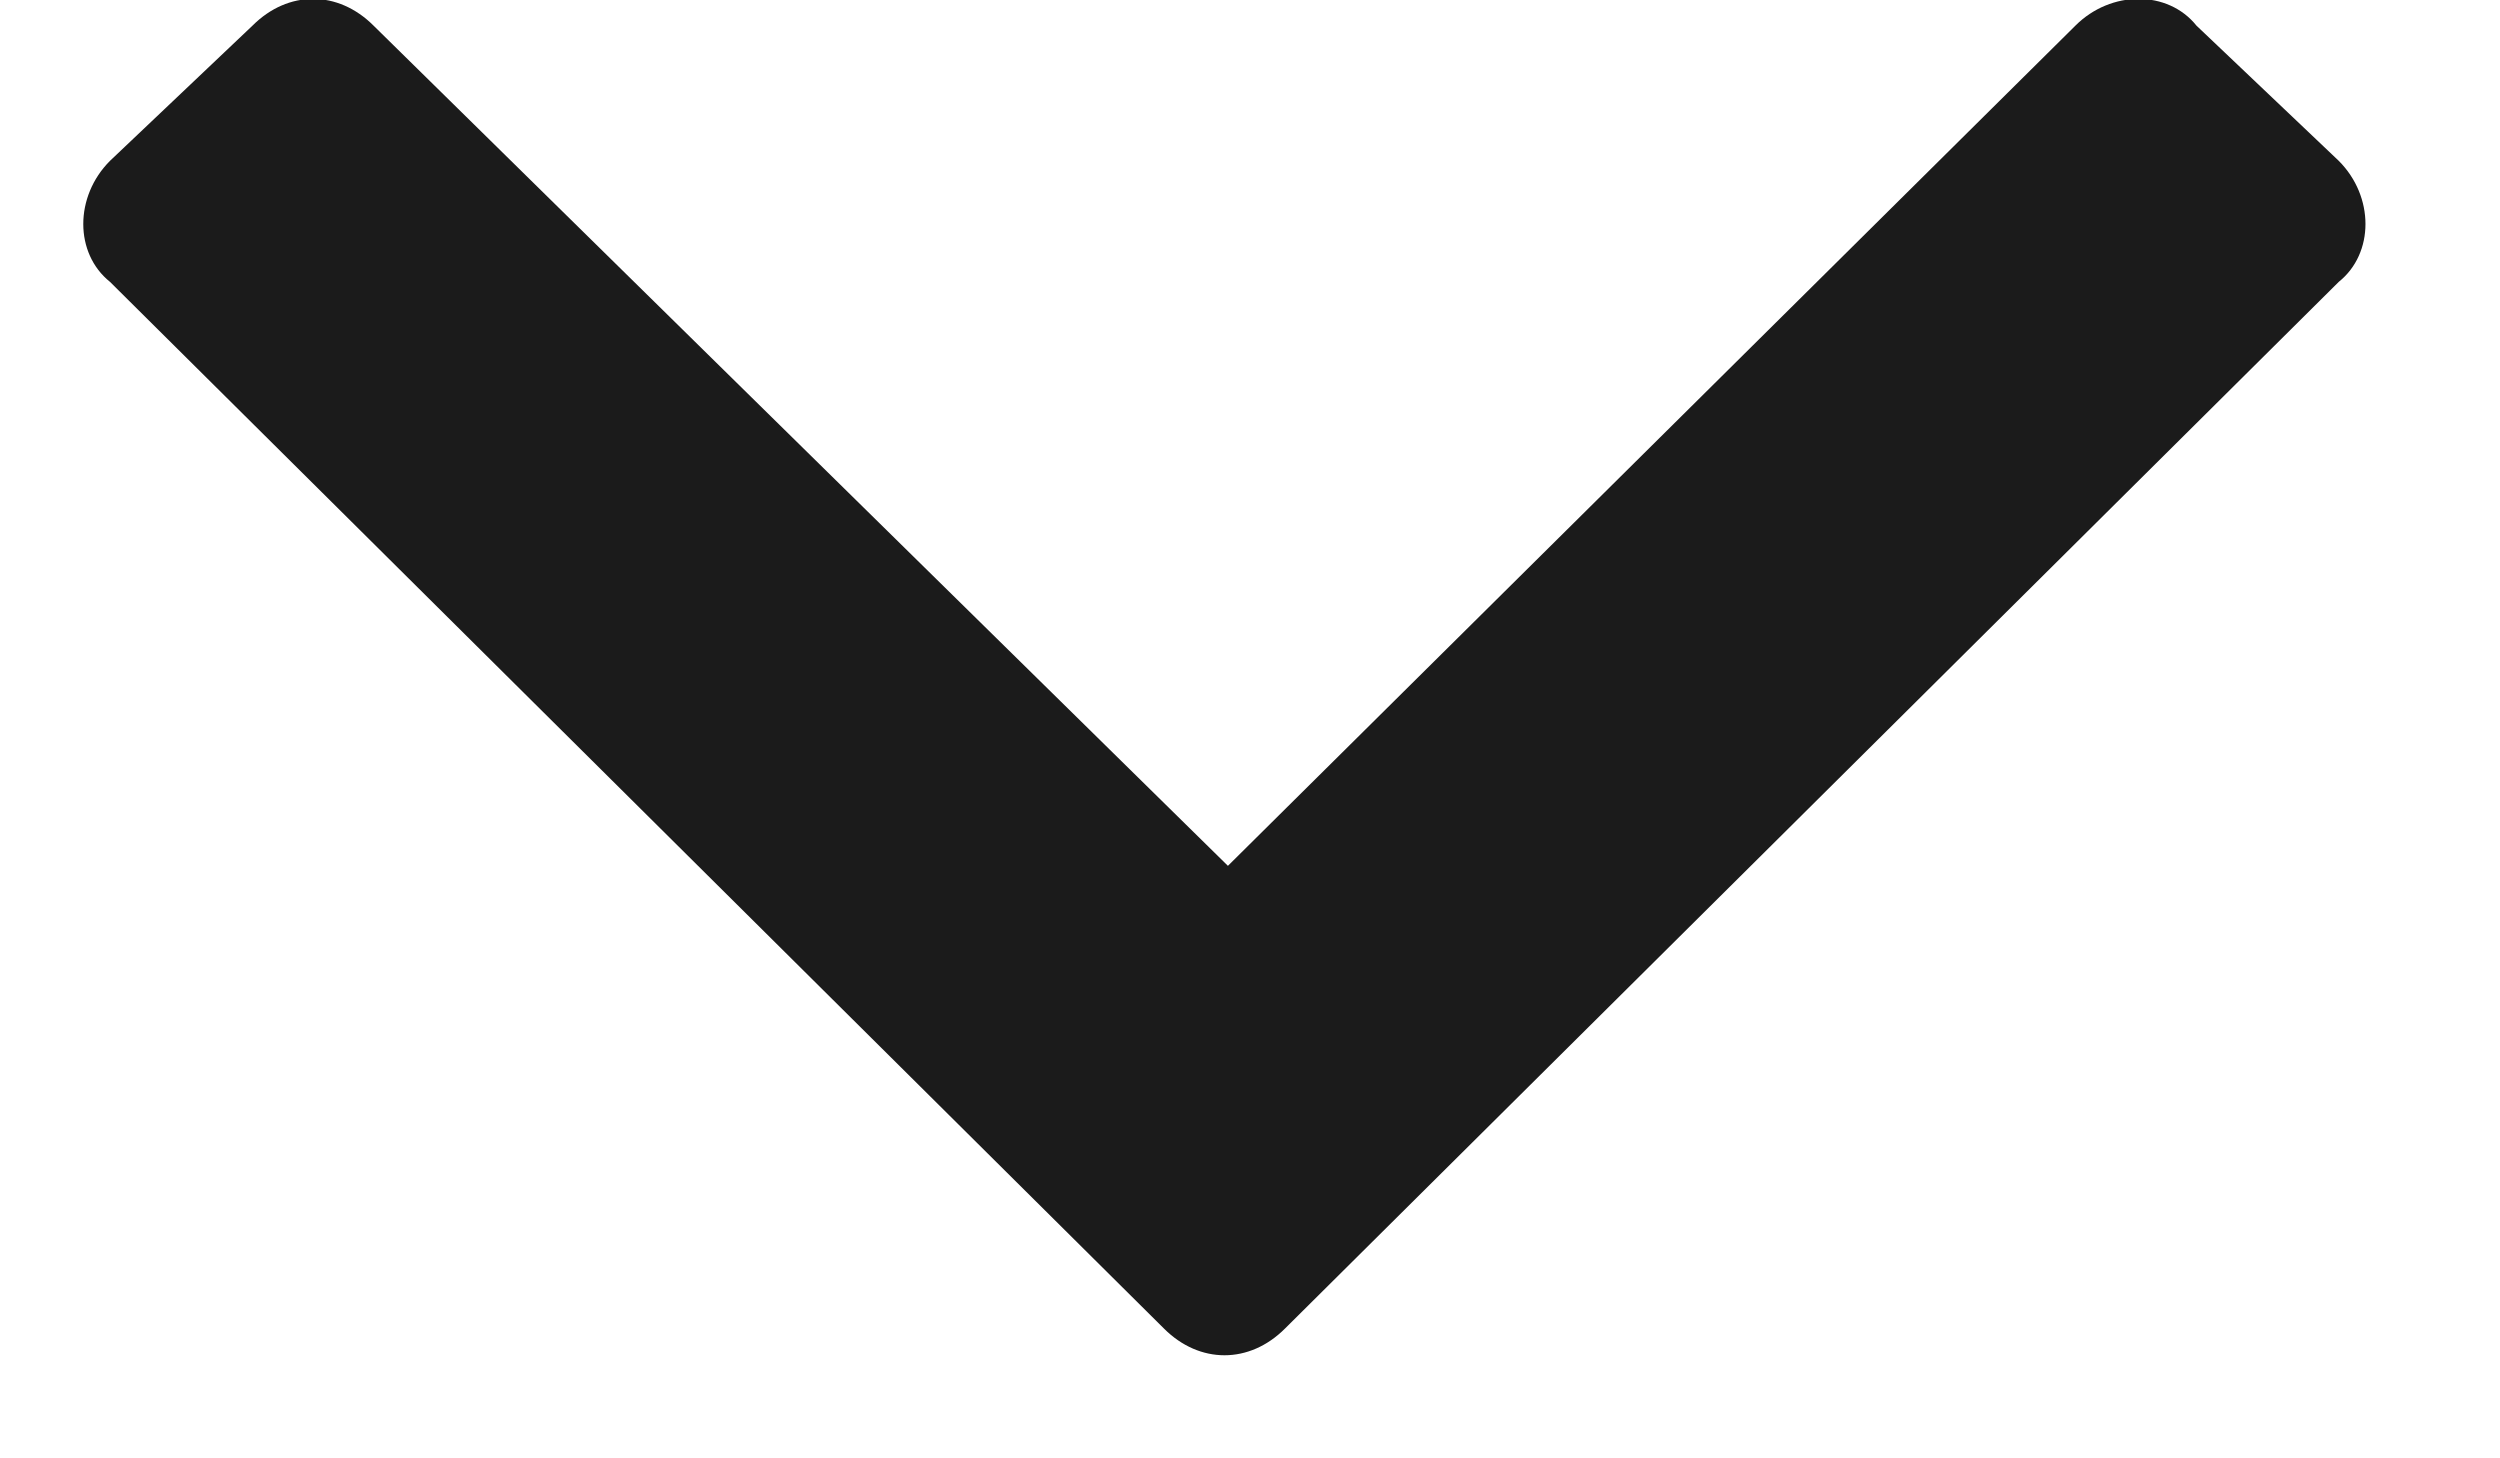 <svg width="12" height="7" viewBox="0 0 12 7" fill="none" xmlns="http://www.w3.org/2000/svg">
<path d="M5.587 6.377L0.528 1.353C0.357 1.216 0.357 0.943 0.528 0.772L1.212 0.123C1.383 -0.048 1.622 -0.048 1.793 0.123L5.894 4.156L9.962 0.123C10.133 -0.048 10.406 -0.048 10.543 0.123L11.226 0.772C11.397 0.943 11.397 1.216 11.226 1.353L6.168 6.377C5.997 6.548 5.758 6.548 5.587 6.377Z" fill="#1B1B1B"/>
</svg>
